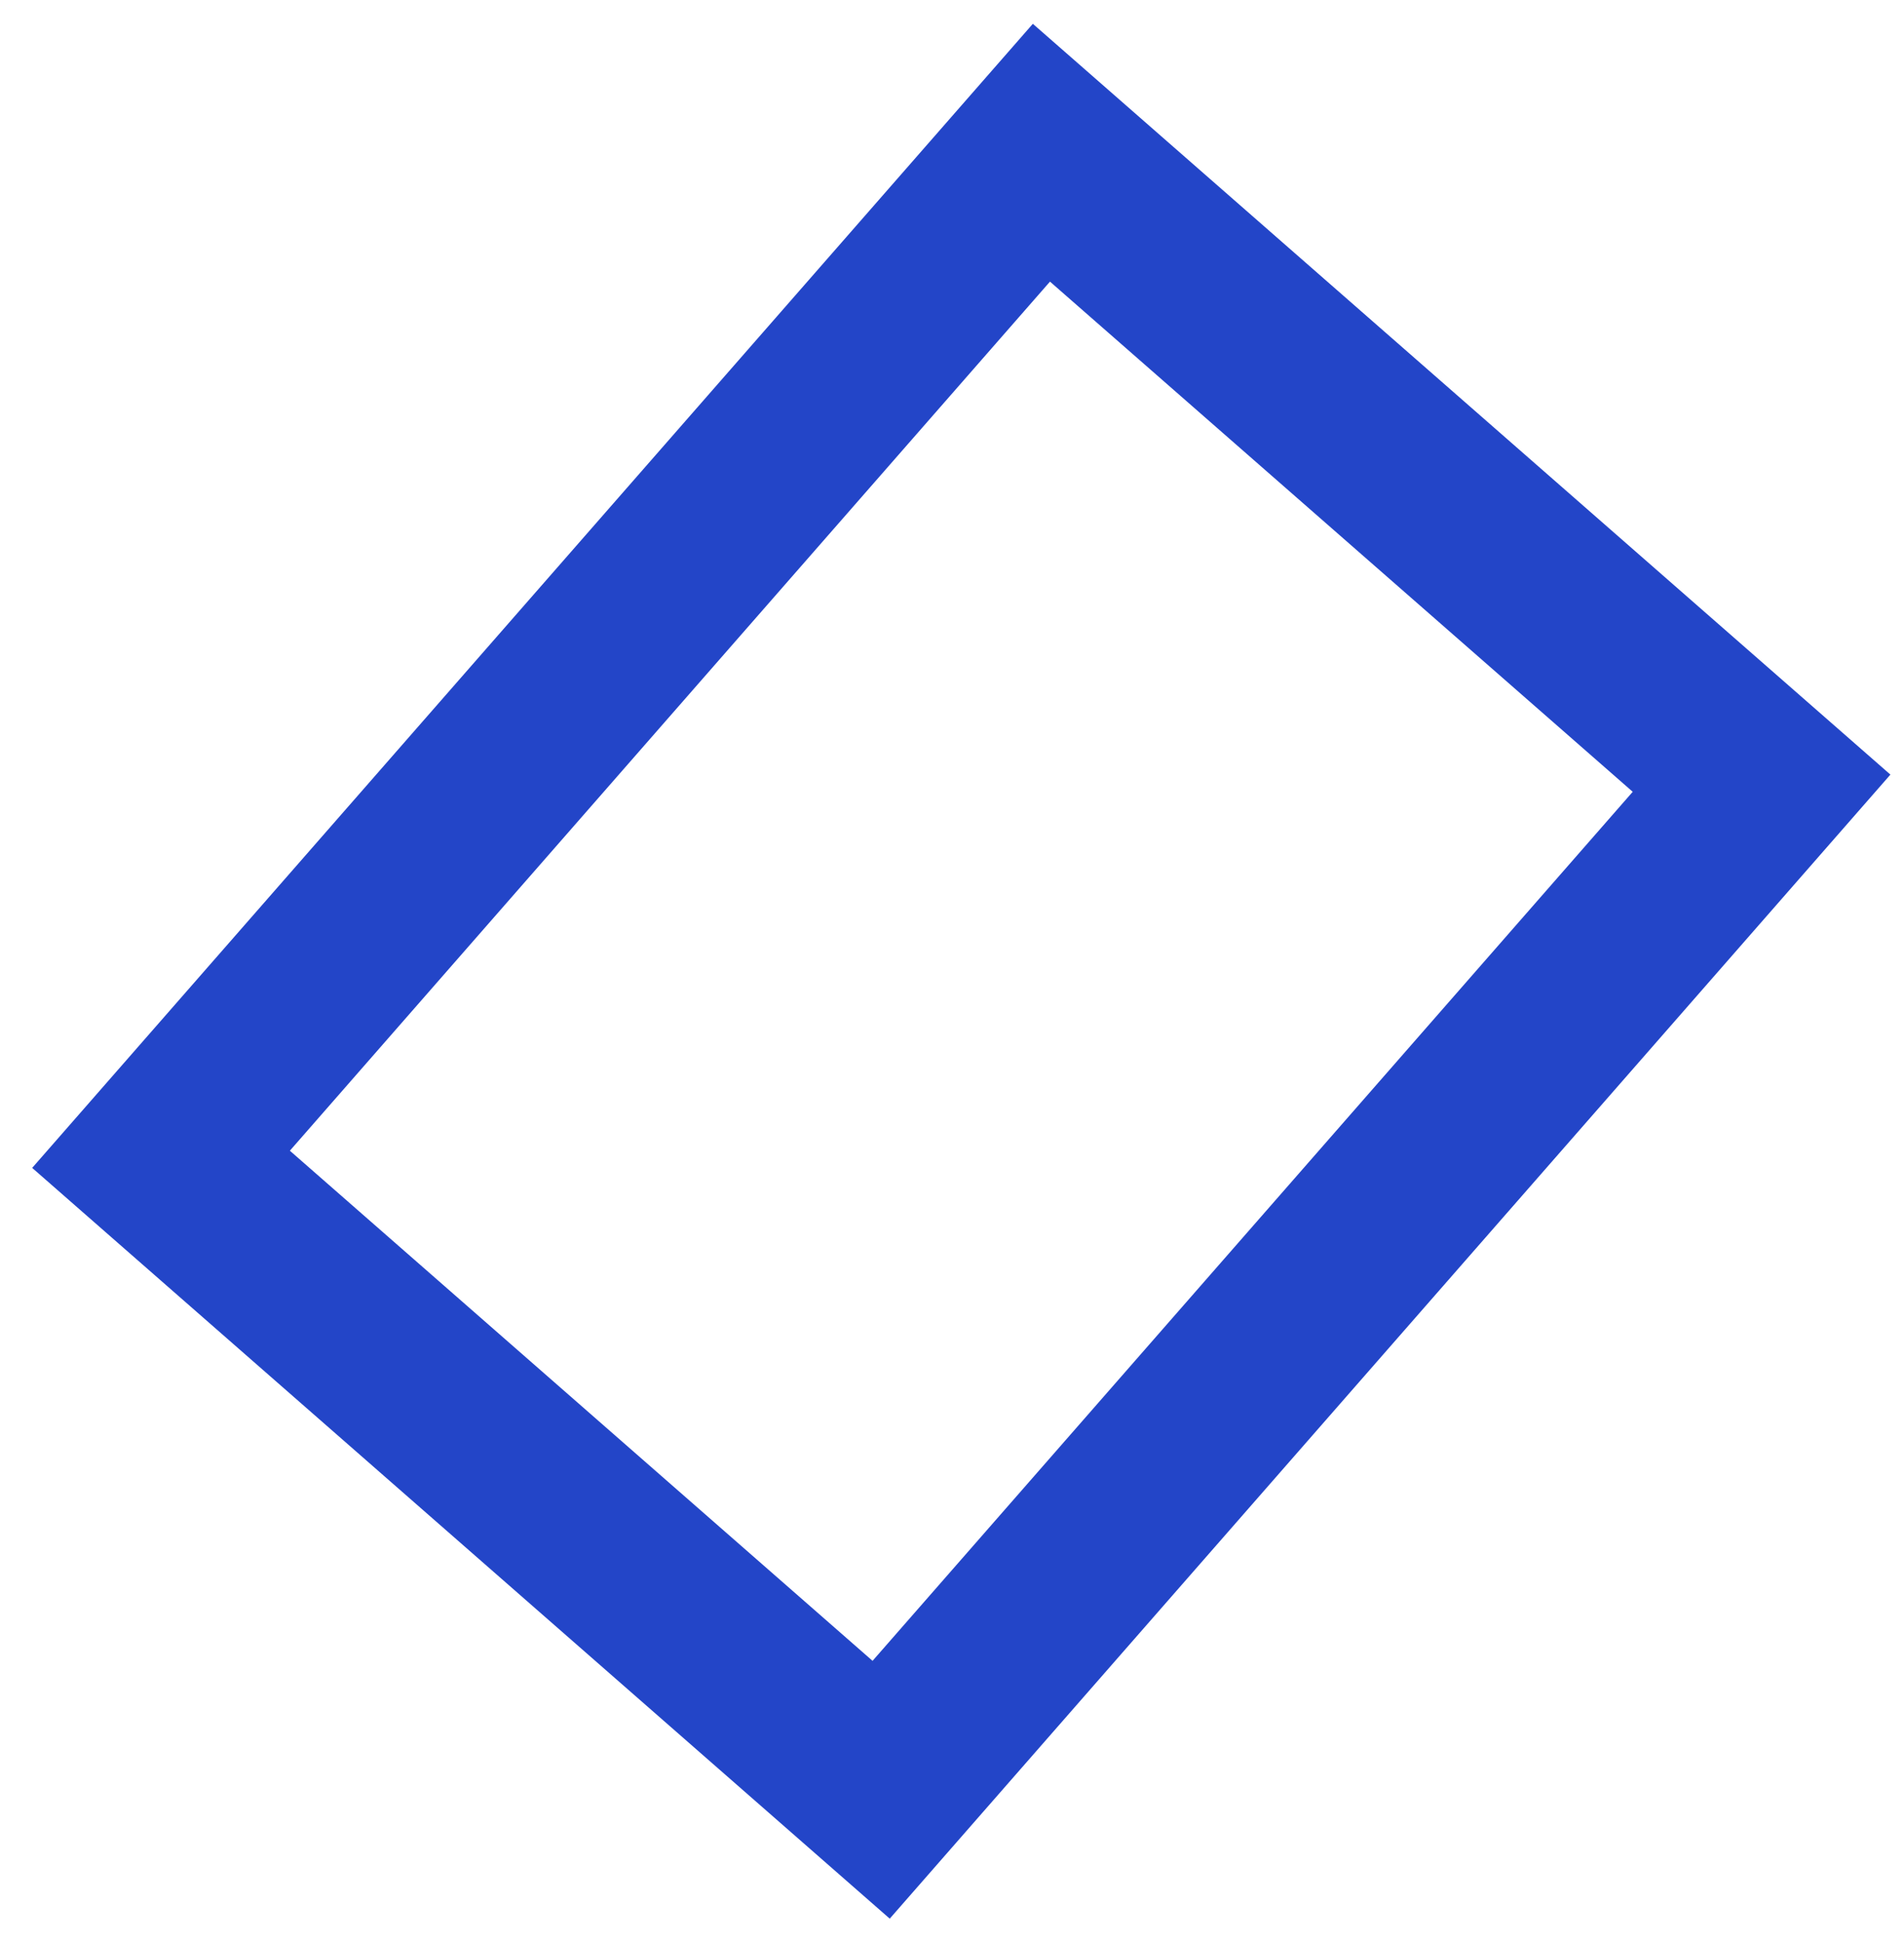 <svg width="50" height="51" viewBox="0 0 50 51" fill="none" xmlns="http://www.w3.org/2000/svg">
<path fill-rule="evenodd" clip-rule="evenodd" d="M0.845 30.655L27.123 0.625L49.643 20.332L23.365 50.361L0.845 30.655ZM7.612 30.204L22.914 43.594L42.876 20.783L27.573 7.392L7.612 30.204Z" fill="#2345C8"/>
</svg>
